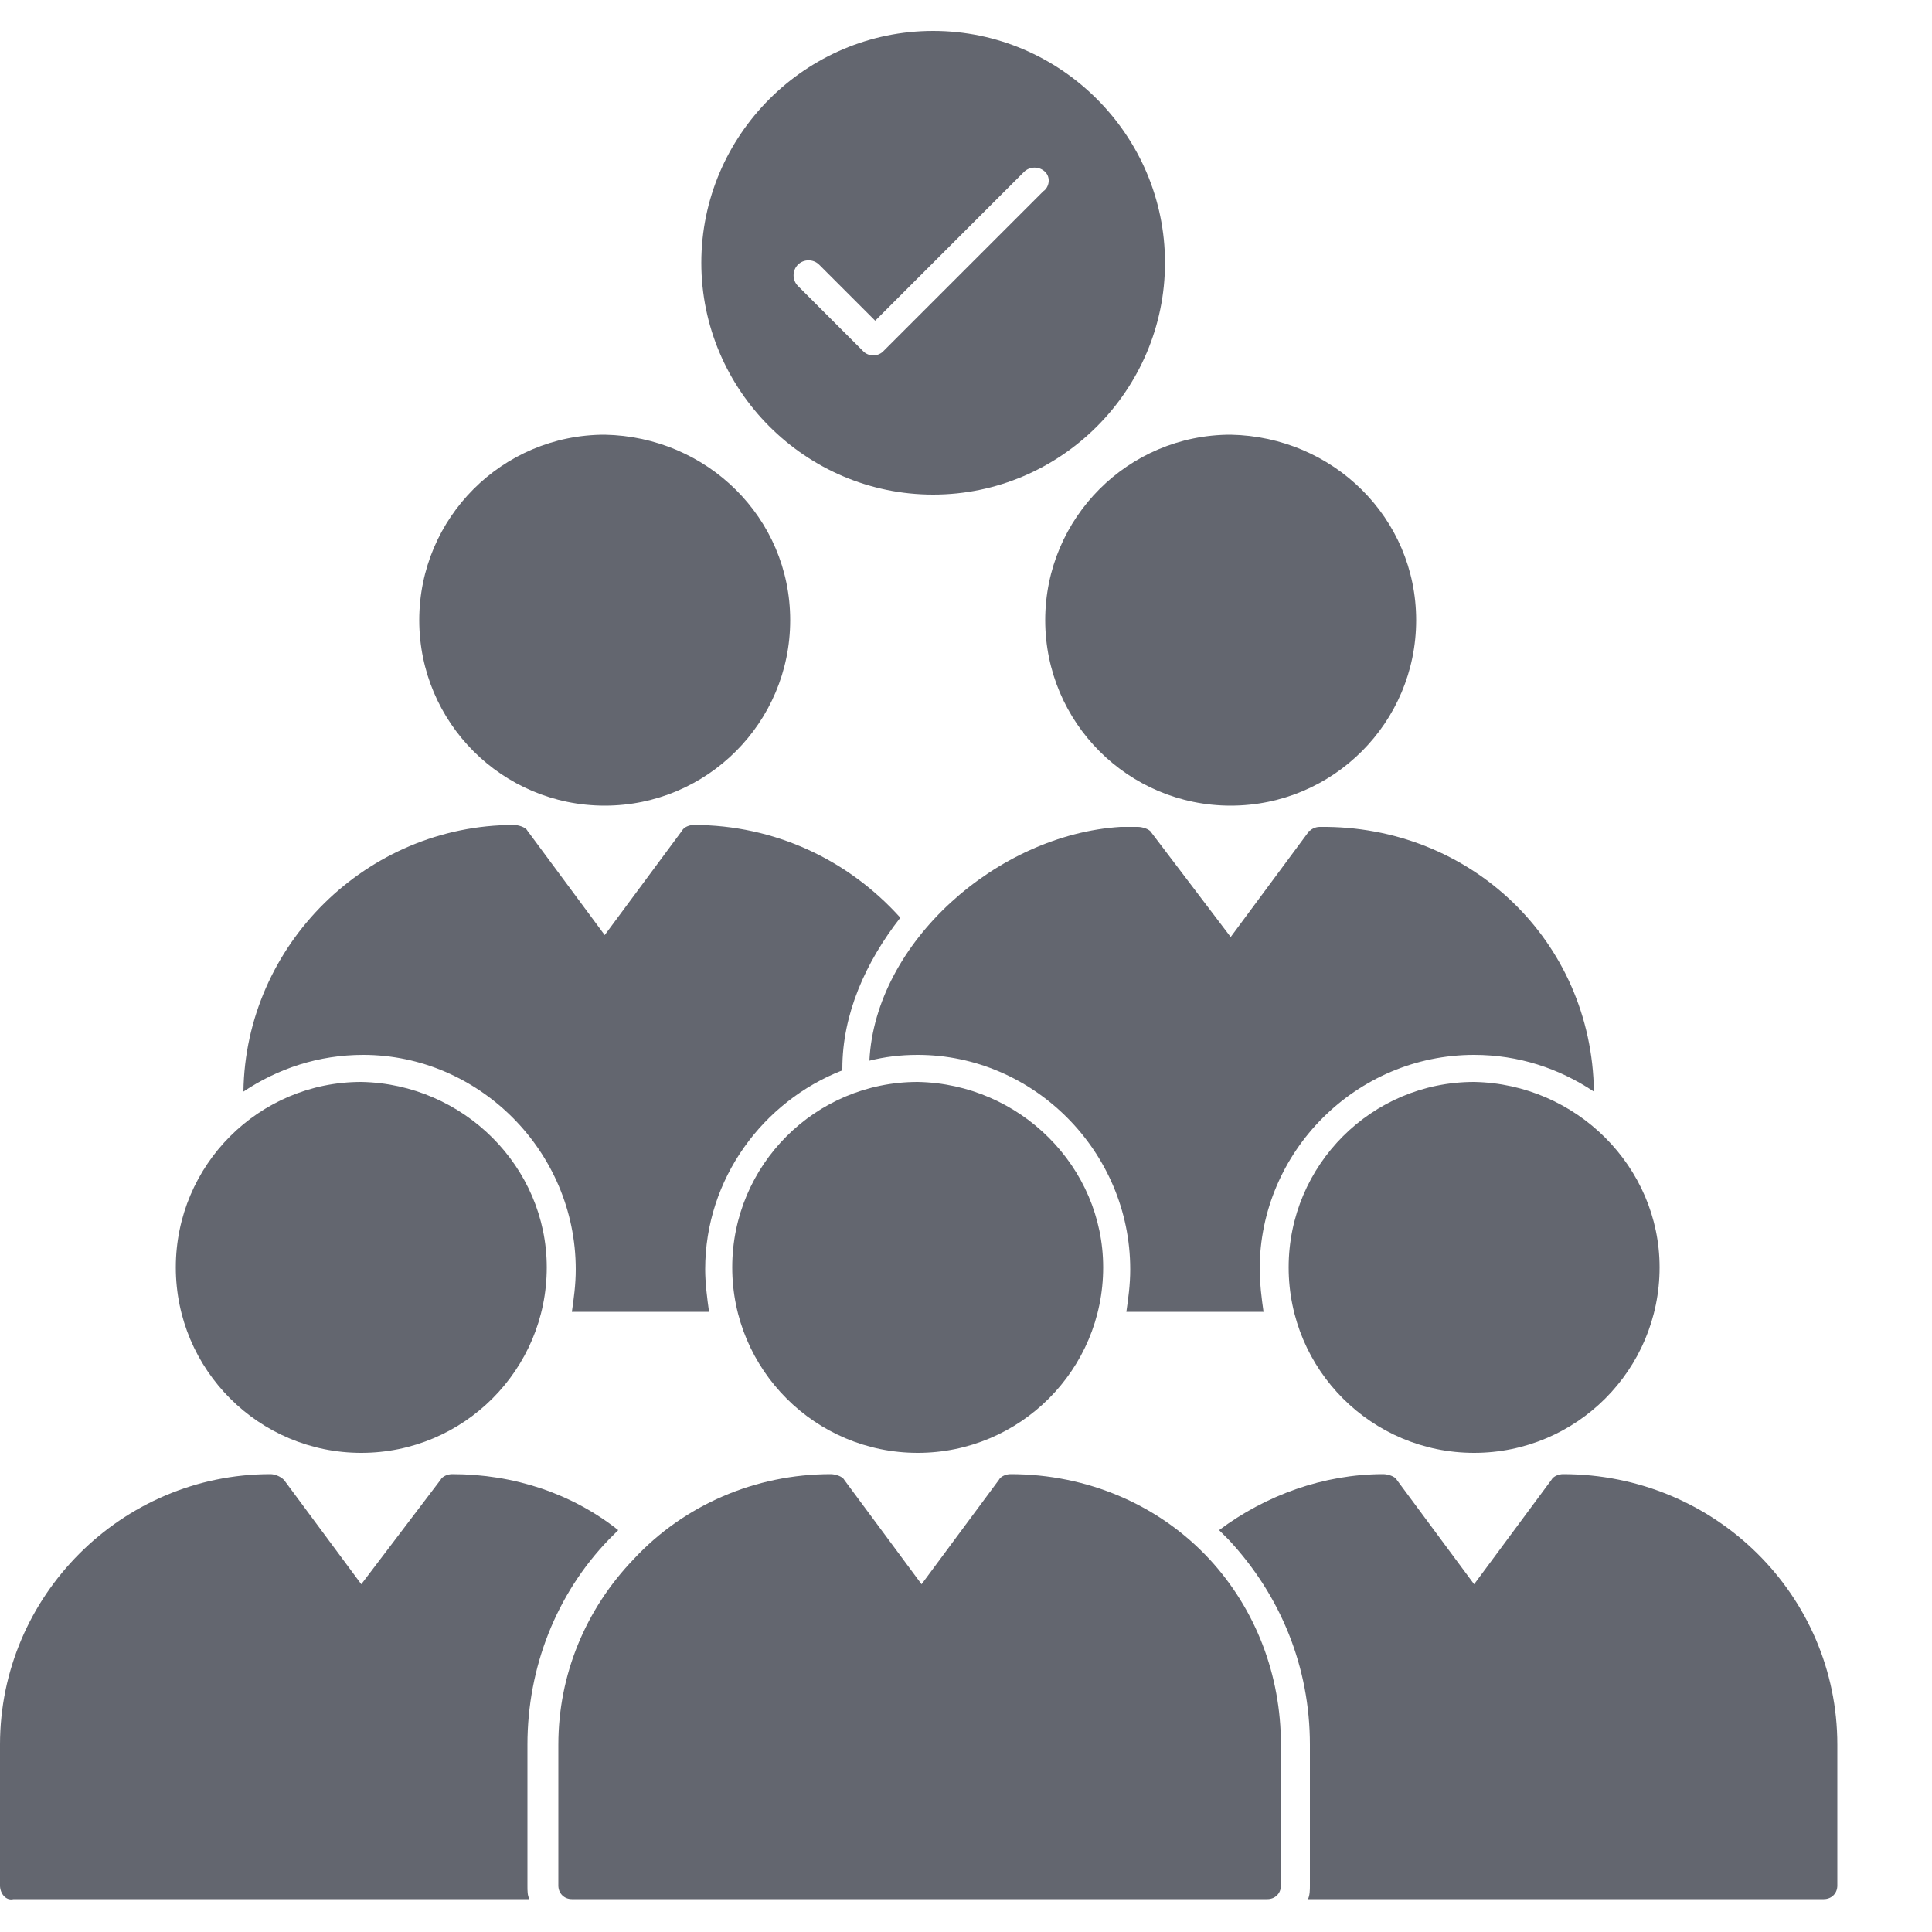<?xml version="1.0" encoding="utf-8"?>
<!-- Generator: Adobe Illustrator 26.0.2, SVG Export Plug-In . SVG Version: 6.00 Build 0)  -->
<svg version="1.1" id="Layer_1" xmlns="http://www.w3.org/2000/svg" xmlns:xlink="http://www.w3.org/1999/xlink" x="0px" y="0px"
	 viewBox="0 0 100 100" style="enable-background:new 0 0 100 100;" xml:space="preserve">
<style type="text/css">
	.st0{fill:#63666F;}
</style>
<g>
	<g>
		<path class="st0" d="M73.3,32.1c0,5.3-4.3,9.6-9.6,9.6s-9.6-4.3-9.6-9.6s4.3-9.6,9.6-9.6C69,22.6,73.3,26.8,73.3,32.1z"/>
		<path class="st0" d="M40.9,32.1c0,5.3-4.3,9.6-9.6,9.6s-9.6-4.3-9.6-9.6s4.3-9.6,9.6-9.6C36.6,22.6,40.9,26.8,40.9,32.1z"/>
	</g>
	<g>
		<path class="st0" d="M27.3,90.3v7.3c0,0.3,0,0.5,0.1,0.7H0.7C0.3,98.4,0,98,0,97.6v-7.3c0-7.7,6.3-14,14-14c0.2,0,0.5,0.1,0.7,0.3
			l4,5.4l4.1-5.4c0.1-0.2,0.4-0.3,0.6-0.3c3.2,0,6.2,1,8.6,2.9c-0.2,0.2-0.3,0.3-0.5,0.5C28.8,82.5,27.3,86.3,27.3,90.3z"/>
	</g>
	<g>
		<path class="st0" d="M95.1,90.3v7.3c0,0.4-0.3,0.7-0.7,0.7H67.7c0.1-0.2,0.1-0.5,0.1-0.7v-7.3c0-4-1.5-7.7-4.2-10.6
			c-0.2-0.2-0.3-0.3-0.5-0.5c2.4-1.8,5.4-2.9,8.5-2.9c0.2,0,0.6,0.1,0.7,0.3l4,5.4l4-5.4c0.1-0.2,0.4-0.3,0.6-0.3
			C88.8,76.3,95.1,82.6,95.1,90.3z"/>
	</g>
	<path class="st0" d="M48.3,1.6c-6.6,0-12,5.4-12,12s5.4,12,12,12s12-5.4,12-12S54.9,1.6,48.3,1.6z M54,9.9l-8.3,8.3
		c-0.1,0.1-0.3,0.2-0.5,0.2s-0.4-0.1-0.5-0.2l-3.4-3.4c-0.3-0.3-0.3-0.8,0-1.1s0.8-0.3,1.1,0l2.9,2.9L53,8.9c0.3-0.3,0.8-0.3,1.1,0
		S54.3,9.7,54,9.9z"/>
	<g>
		<path class="st0" d="M28.3,65.6c0,5.3-4.3,9.6-9.6,9.6s-9.6-4.3-9.6-9.6s4.3-9.6,9.6-9.6C24,56.1,28.3,60.4,28.3,65.6z"/>
		<path class="st0" d="M57.1,65.6c0,5.3-4.3,9.6-9.6,9.6s-9.6-4.3-9.6-9.6s4.3-9.6,9.6-9.6C52.8,56.1,57.1,60.4,57.1,65.6z"/>
		<path class="st0" d="M85.9,65.6c0,5.3-4.3,9.6-9.6,9.6c-5.3,0-9.6-4.3-9.6-9.6S71,56,76.3,56C81.6,56.1,85.9,60.4,85.9,65.6z"/>
	</g>
	<g>
		<path class="st0" d="M66.3,90.3v7.3c0,0.4-0.3,0.7-0.7,0.7h-36c-0.4,0-0.7-0.3-0.7-0.7v-7.3c0-3.6,1.4-7,3.9-9.6
			c2.6-2.8,6.3-4.4,10.2-4.4c0.2,0,0.6,0.1,0.7,0.3l4,5.4l4-5.4c0.1-0.2,0.4-0.3,0.6-0.3c4,0,7.7,1.6,10.3,4.4
			C65,83.3,66.3,86.7,66.3,90.3z"/>
	</g>
	<g>
		<path class="st0" d="M82.5,56.5c-1.8-1.2-3.9-1.9-6.2-1.9c-6.1,0-11.1,5-11.1,11.1c0,0.7,0.1,1.5,0.2,2.2h-7.1
			c0.1-0.7,0.2-1.4,0.2-2.2c0-6.1-5-11.1-11-11.1c-0.9,0-1.7,0.1-2.5,0.3c0.3-6.1,6.6-11.7,13-12.1c0.3,0,0.6,0,0.9,0
			c0.2,0,0.6,0.1,0.7,0.3l4.1,5.4l4-5.4c0-0.1,0.1-0.1,0.1-0.1c0.1-0.1,0.3-0.2,0.5-0.2C76.1,42.7,82.4,48.7,82.5,56.5z"/>
	</g>
	<g>
		<path class="st0" d="M46.6,47.5c-1.8,2.3-3,5-3,7.8v0.1c-4.1,1.6-7.1,5.6-7.1,10.3c0,0.7,0.1,1.5,0.2,2.2h-7.1
			c0.1-0.7,0.2-1.4,0.2-2.2c0-6.1-5-11.1-11-11.1c-2.3,0-4.4,0.7-6.2,1.9c0.1-7.6,6.4-13.8,14-13.8c0.2,0,0.6,0.1,0.7,0.3l4,5.4
			l4-5.4c0.1-0.2,0.4-0.3,0.6-0.3C40.1,42.7,43.9,44.5,46.6,47.5z"/>
	</g>
</g>
</svg>
